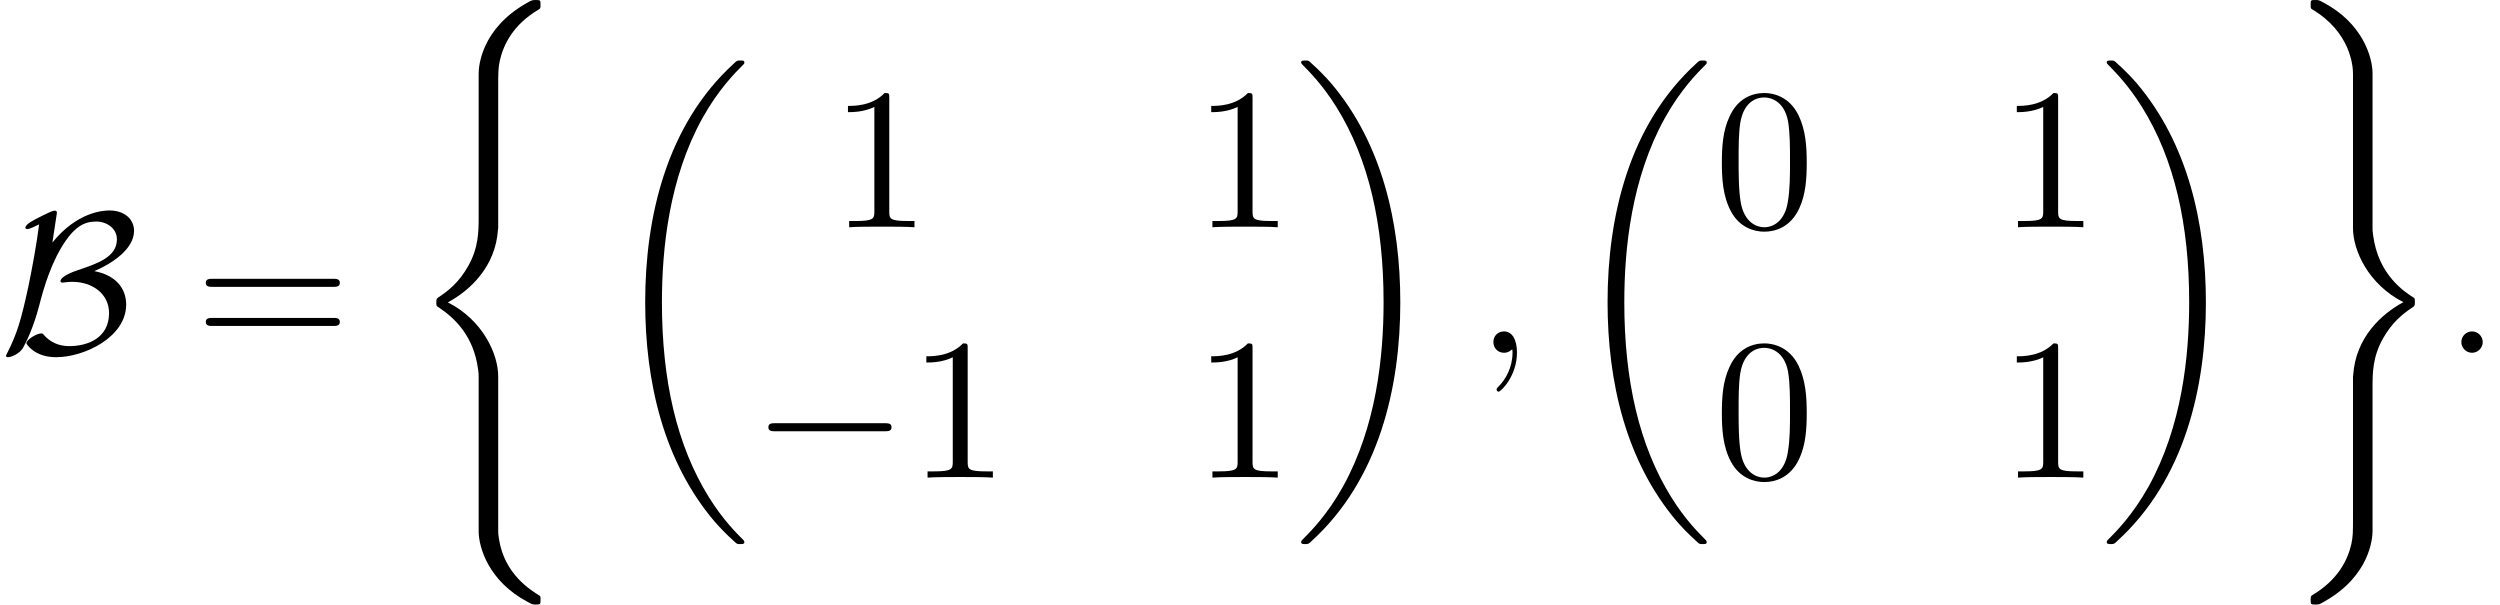 <?xml version='1.0' encoding='UTF-8'?>
<!-- This file was generated by dvisvgm 2.13.3 -->
<svg version='1.1' xmlns='http://www.w3.org/2000/svg' xmlns:xlink='http://www.w3.org/1999/xlink' width='135.301pt' height='32.728pt' viewBox='165.475 69.738 135.301 32.728'>
<defs>
<path id='g0-18' d='M7.636 25.625C7.636 25.582 7.615 25.56 7.593 25.527C7.189 25.124 6.458 24.393 5.727 23.215C3.971 20.4 3.175 16.855 3.175 12.655C3.175 9.72 3.567 5.935 5.367 2.684C6.229 1.135 7.124 .24 7.604-.24C7.636-.273 7.636-.295 7.636-.327C7.636-.436 7.56-.436 7.407-.436S7.233-.436 7.069-.273C3.415 3.055 2.269 8.051 2.269 12.644C2.269 16.931 3.251 21.251 6.022 24.513C6.24 24.764 6.655 25.211 7.102 25.604C7.233 25.735 7.255 25.735 7.407 25.735S7.636 25.735 7.636 25.625Z'/>
<path id='g0-19' d='M5.749 12.655C5.749 8.367 4.767 4.047 1.996 .785C1.778 .535 1.364 .087 .916-.305C.785-.436 .764-.436 .611-.436C.48-.436 .382-.436 .382-.327C.382-.284 .425-.24 .447-.218C.829 .175 1.56 .905 2.291 2.084C4.047 4.898 4.844 8.444 4.844 12.644C4.844 15.578 4.451 19.364 2.651 22.615C1.789 24.164 .884 25.069 .425 25.527C.404 25.56 .382 25.593 .382 25.625C.382 25.735 .48 25.735 .611 25.735C.764 25.735 .785 25.735 .949 25.571C4.604 22.244 5.749 17.247 5.749 12.655Z'/>
<path id='g0-40' d='M4.92 19.931C4.92 18.731 4.091 16.887 2.193 15.927C3.371 15.295 4.778 14.018 4.909 11.978L4.92 11.913V4.353C4.92 3.458 4.92 3.262 5.007 2.847C5.204 1.975 5.727 .895 7.113 .076C7.2 .022 7.211 .011 7.211-.185C7.211-.425 7.2-.436 6.96-.436C6.764-.436 6.742-.436 6.447-.262C4.004 1.124 3.862 3.153 3.862 3.535V11.291C3.862 12.076 3.862 12.96 3.295 13.964C2.793 14.858 2.204 15.305 1.735 15.622C1.582 15.72 1.571 15.731 1.571 15.916C1.571 16.113 1.582 16.124 1.669 16.178C2.596 16.789 3.589 17.76 3.829 19.538C3.862 19.778 3.862 19.8 3.862 19.931V28.309C3.862 29.193 4.407 31.025 6.513 32.138C6.764 32.28 6.785 32.28 6.96 32.28C7.2 32.28 7.211 32.269 7.211 32.029C7.211 31.833 7.2 31.822 7.156 31.8C6.687 31.505 5.258 30.644 4.964 28.745C4.92 28.462 4.92 28.44 4.92 28.298V19.931Z'/>
<path id='g0-41' d='M3.862 27.491C3.862 28.385 3.862 28.582 3.775 28.996C3.578 29.869 3.055 30.938 1.669 31.767C1.582 31.822 1.571 31.833 1.571 32.029C1.571 32.28 1.582 32.28 1.833 32.28C2.018 32.28 2.04 32.28 2.335 32.105C4.778 30.72 4.92 28.691 4.92 28.309V20.553C4.92 19.767 4.92 18.884 5.487 17.88C5.967 17.029 6.524 16.571 7.047 16.222C7.2 16.124 7.211 16.113 7.211 15.916C7.211 15.775 7.211 15.72 7.167 15.687C6.655 15.36 5.236 14.455 4.953 12.305C4.92 12.065 4.92 12.044 4.92 11.913V3.535C4.92 2.651 4.375 .818 2.269-.295C2.018-.436 1.996-.436 1.833-.436C1.582-.436 1.571-.436 1.571-.185C1.571-.011 1.571 .022 1.647 .065C3.72 1.298 3.862 3.12 3.862 3.545V11.913C3.862 13.113 4.691 14.956 6.589 15.916C5.411 16.549 4.004 17.825 3.873 19.865L3.862 19.931V27.491Z'/>
<path id='g2-58' d='M2.095-.578C2.095-.895 1.833-1.156 1.516-1.156S.938-.895 .938-.578S1.2 0 1.516 0S2.095-.262 2.095-.578Z'/>
<path id='g2-59' d='M2.215-.011C2.215-.731 1.942-1.156 1.516-1.156C1.156-1.156 .938-.884 .938-.578C.938-.284 1.156 0 1.516 0C1.647 0 1.789-.044 1.898-.142C1.931-.164 1.942-.175 1.953-.175S1.975-.164 1.975-.011C1.975 .796 1.593 1.451 1.233 1.811C1.113 1.931 1.113 1.953 1.113 1.985C1.113 2.062 1.167 2.105 1.222 2.105C1.342 2.105 2.215 1.265 2.215-.011Z'/>
<path id='g1-0' d='M7.189-2.509C7.375-2.509 7.571-2.509 7.571-2.727S7.375-2.945 7.189-2.945H1.287C1.102-2.945 .905-2.945 .905-2.727S1.102-2.509 1.287-2.509H7.189Z'/>
<path id='g1-66' d='M3.055-7.407C3.076-7.527 3.076-7.549 3.076-7.582C3.076-7.658 3.055-7.691 2.956-7.691C2.836-7.691 2.509-7.527 2.291-7.418C1.789-7.167 1.375-6.96 1.375-6.764C1.375-6.698 1.451-6.698 1.495-6.698C1.625-6.698 1.909-6.851 2.116-6.949C1.985-5.88 1.724-4.484 1.527-3.545C1.124-1.691 .916-1.025 .382 .033C.327 .131 .327 .153 .327 .164C.327 .24 .415 .24 .436 .24C.611 .24 1.069 .044 1.244-.262C1.385-.513 1.8-1.309 2.127-2.575C2.367-3.513 2.782-4.942 3.556-6.065C4.058-6.775 4.516-7.102 5.204-7.102C5.793-7.102 6.327-6.72 6.327-6.142C6.327-5.182 5.291-4.833 4.156-4.451C4.025-4.407 3.273-4.145 3.273-3.873C3.273-3.807 3.349-3.796 3.382-3.796C3.425-3.796 3.676-3.84 3.905-3.84C5.007-3.84 5.902-3.185 5.902-2.149C5.902-.796 4.745-.36 3.753-.36C2.913-.36 2.509-.818 2.367-.971C2.324-1.025 2.313-1.047 2.225-1.047C1.985-1.047 1.429-.709 1.429-.513C1.429-.48 1.855 .24 3.033 .24C4.571 .24 6.829-.851 6.829-2.607C6.829-3.524 6.218-4.211 5.105-4.418C5.978-4.789 7.255-5.575 7.255-6.6C7.255-7.233 6.731-7.702 5.924-7.702C5.553-7.702 4.156-7.604 2.836-5.967L3.055-7.407Z'/>
<path id='g3-48' d='M5.018-3.491C5.018-4.364 4.964-5.236 4.582-6.044C4.08-7.091 3.185-7.265 2.727-7.265C2.073-7.265 1.276-6.982 .829-5.967C.48-5.215 .425-4.364 .425-3.491C.425-2.673 .469-1.691 .916-.862C1.385 .022 2.182 .24 2.716 .24C3.305 .24 4.135 .011 4.615-1.025C4.964-1.778 5.018-2.629 5.018-3.491ZM2.716 0C2.291 0 1.647-.273 1.451-1.32C1.331-1.975 1.331-2.978 1.331-3.622C1.331-4.32 1.331-5.04 1.418-5.629C1.625-6.927 2.444-7.025 2.716-7.025C3.076-7.025 3.796-6.829 4.004-5.749C4.113-5.138 4.113-4.309 4.113-3.622C4.113-2.804 4.113-2.062 3.993-1.364C3.829-.327 3.207 0 2.716 0Z'/>
<path id='g3-49' d='M3.207-6.982C3.207-7.244 3.207-7.265 2.956-7.265C2.28-6.567 1.32-6.567 .971-6.567V-6.229C1.189-6.229 1.833-6.229 2.4-6.513V-.862C2.4-.469 2.367-.338 1.385-.338H1.036V0C1.418-.033 2.367-.033 2.804-.033S4.189-.033 4.571 0V-.338H4.222C3.24-.338 3.207-.458 3.207-.862V-6.982Z'/>
<path id='g3-61' d='M7.495-3.567C7.658-3.567 7.865-3.567 7.865-3.785S7.658-4.004 7.505-4.004H.971C.818-4.004 .611-4.004 .611-3.785S.818-3.567 .982-3.567H7.495ZM7.505-1.451C7.658-1.451 7.865-1.451 7.865-1.669S7.658-1.887 7.495-1.887H.982C.818-1.887 .611-1.887 .611-1.669S.818-1.451 .971-1.451H7.505Z'/>
</defs>
<g id='page1'>
<use x='165.475' y='88.83' xlink:href='#g1-66'/>
<use x='176.002' y='88.83' xlink:href='#g3-61'/>
<use x='187.518' y='70.175' xlink:href='#g0-40'/>
<use x='198.124' y='73.448' xlink:href='#g0-18'/>
<use x='210.396' y='82.037' xlink:href='#g3-49'/>
<use x='230.056' y='82.037' xlink:href='#g3-49'/>
<use x='206.154' y='95.587' xlink:href='#g1-0'/>
<use x='214.639' y='95.587' xlink:href='#g3-49'/>
<use x='230.056' y='95.587' xlink:href='#g3-49'/>
<use x='235.511' y='73.448' xlink:href='#g0-19'/>
<use x='245.359' y='88.83' xlink:href='#g2-59'/>
<use x='250.208' y='73.448' xlink:href='#g0-18'/>
<use x='258.238' y='82.037' xlink:href='#g3-48'/>
<use x='273.655' y='82.037' xlink:href='#g3-49'/>
<use x='258.238' y='95.587' xlink:href='#g3-48'/>
<use x='273.655' y='95.587' xlink:href='#g3-49'/>
<use x='279.11' y='73.448' xlink:href='#g0-19'/>
<use x='288.958' y='70.175' xlink:href='#g0-41'/>
<use x='297.746' y='88.83' xlink:href='#g2-58'/>
</g>
</svg><!--Rendered by QuickLaTeX.com-->